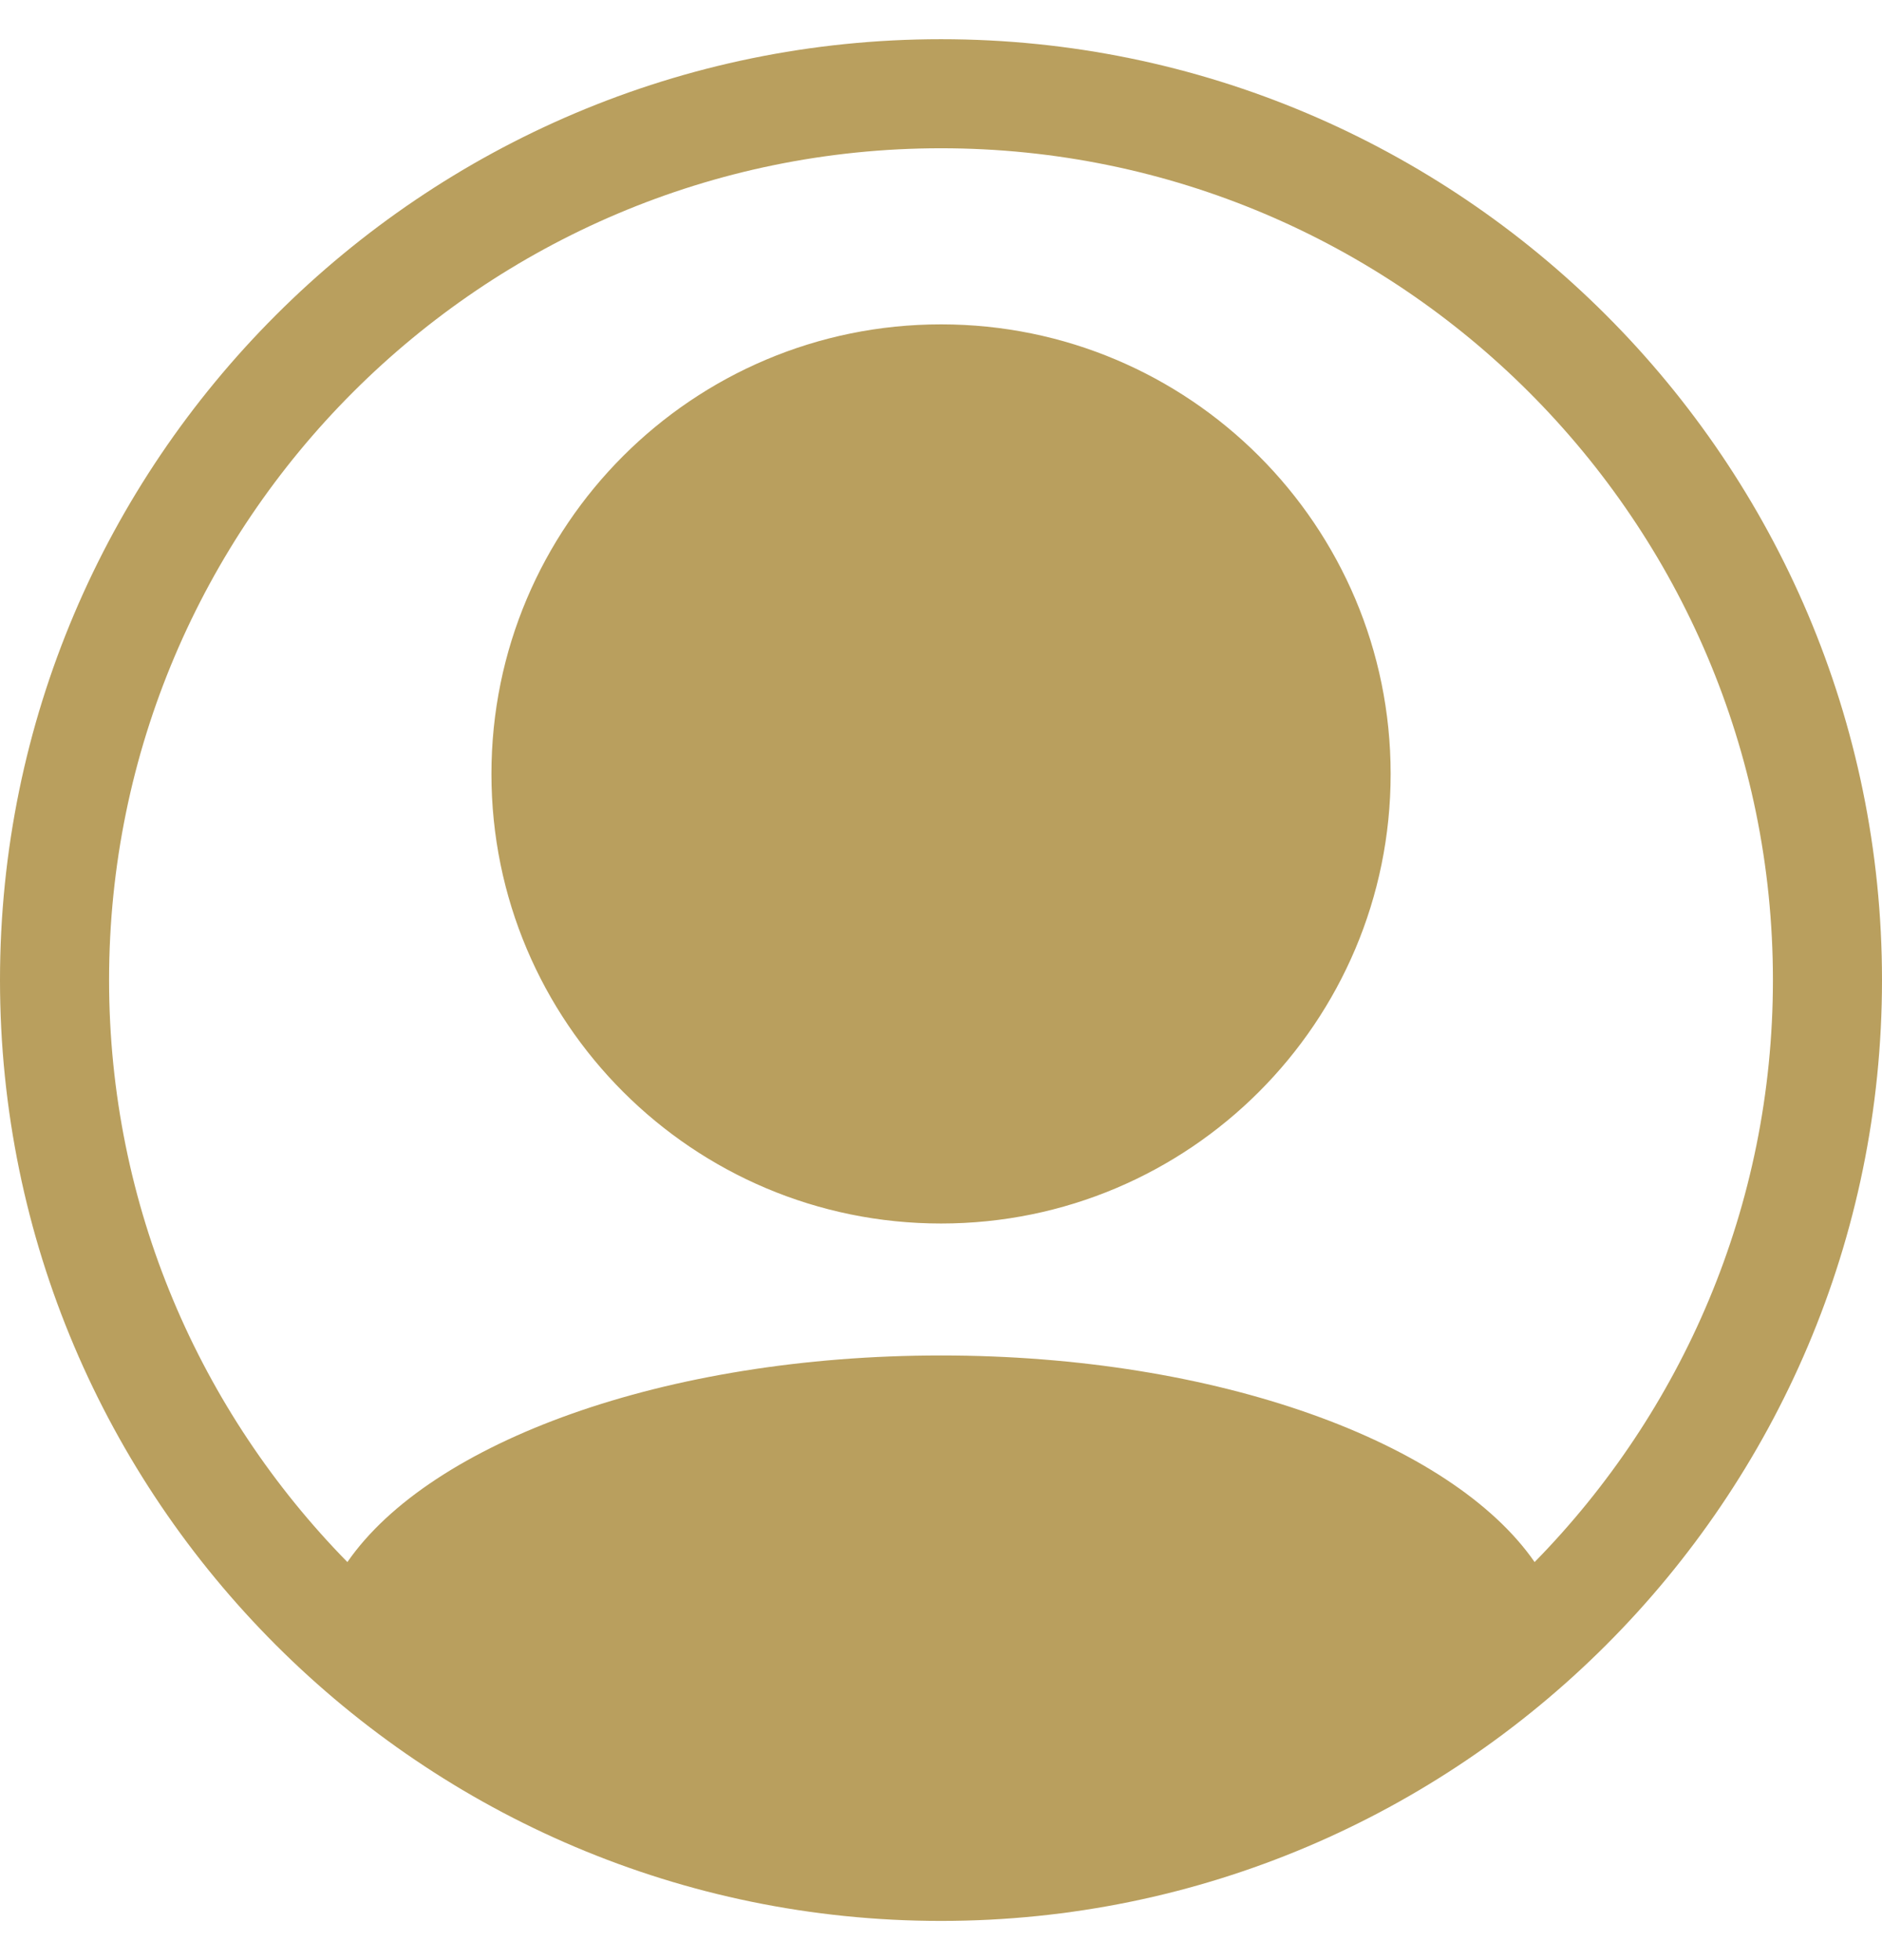 <svg width="24" height="25" viewBox="0 0 24 25" fill="none" xmlns="http://www.w3.org/2000/svg">
<path fill-rule="evenodd" clip-rule="evenodd" d="M0 12.5C0 5.883 5.383 0.5 12 0.5C18.617 0.5 24 5.883 24 12.5C24 19.117 18.617 24.5 12 24.5C5.383 24.5 0 19.117 0 12.5ZM4.43 19.923C5.49 18.391 8.478 17.288 12 17.288C15.522 17.288 18.51 18.392 19.57 19.923C21.448 18.008 22.609 15.388 22.609 12.5C22.609 6.65 17.85 1.891 12 1.891C6.15 1.891 1.391 6.65 1.391 12.5C1.391 15.388 2.552 18.008 4.43 19.923ZM17.734 9.871C17.734 13.038 15.167 15.605 12.001 15.605C8.834 15.605 6.267 13.038 6.267 9.871C6.267 6.704 8.834 4.137 12.001 4.137C15.167 4.137 17.734 6.704 17.734 9.871Z" fill="#B99F5E"/>
</svg>
